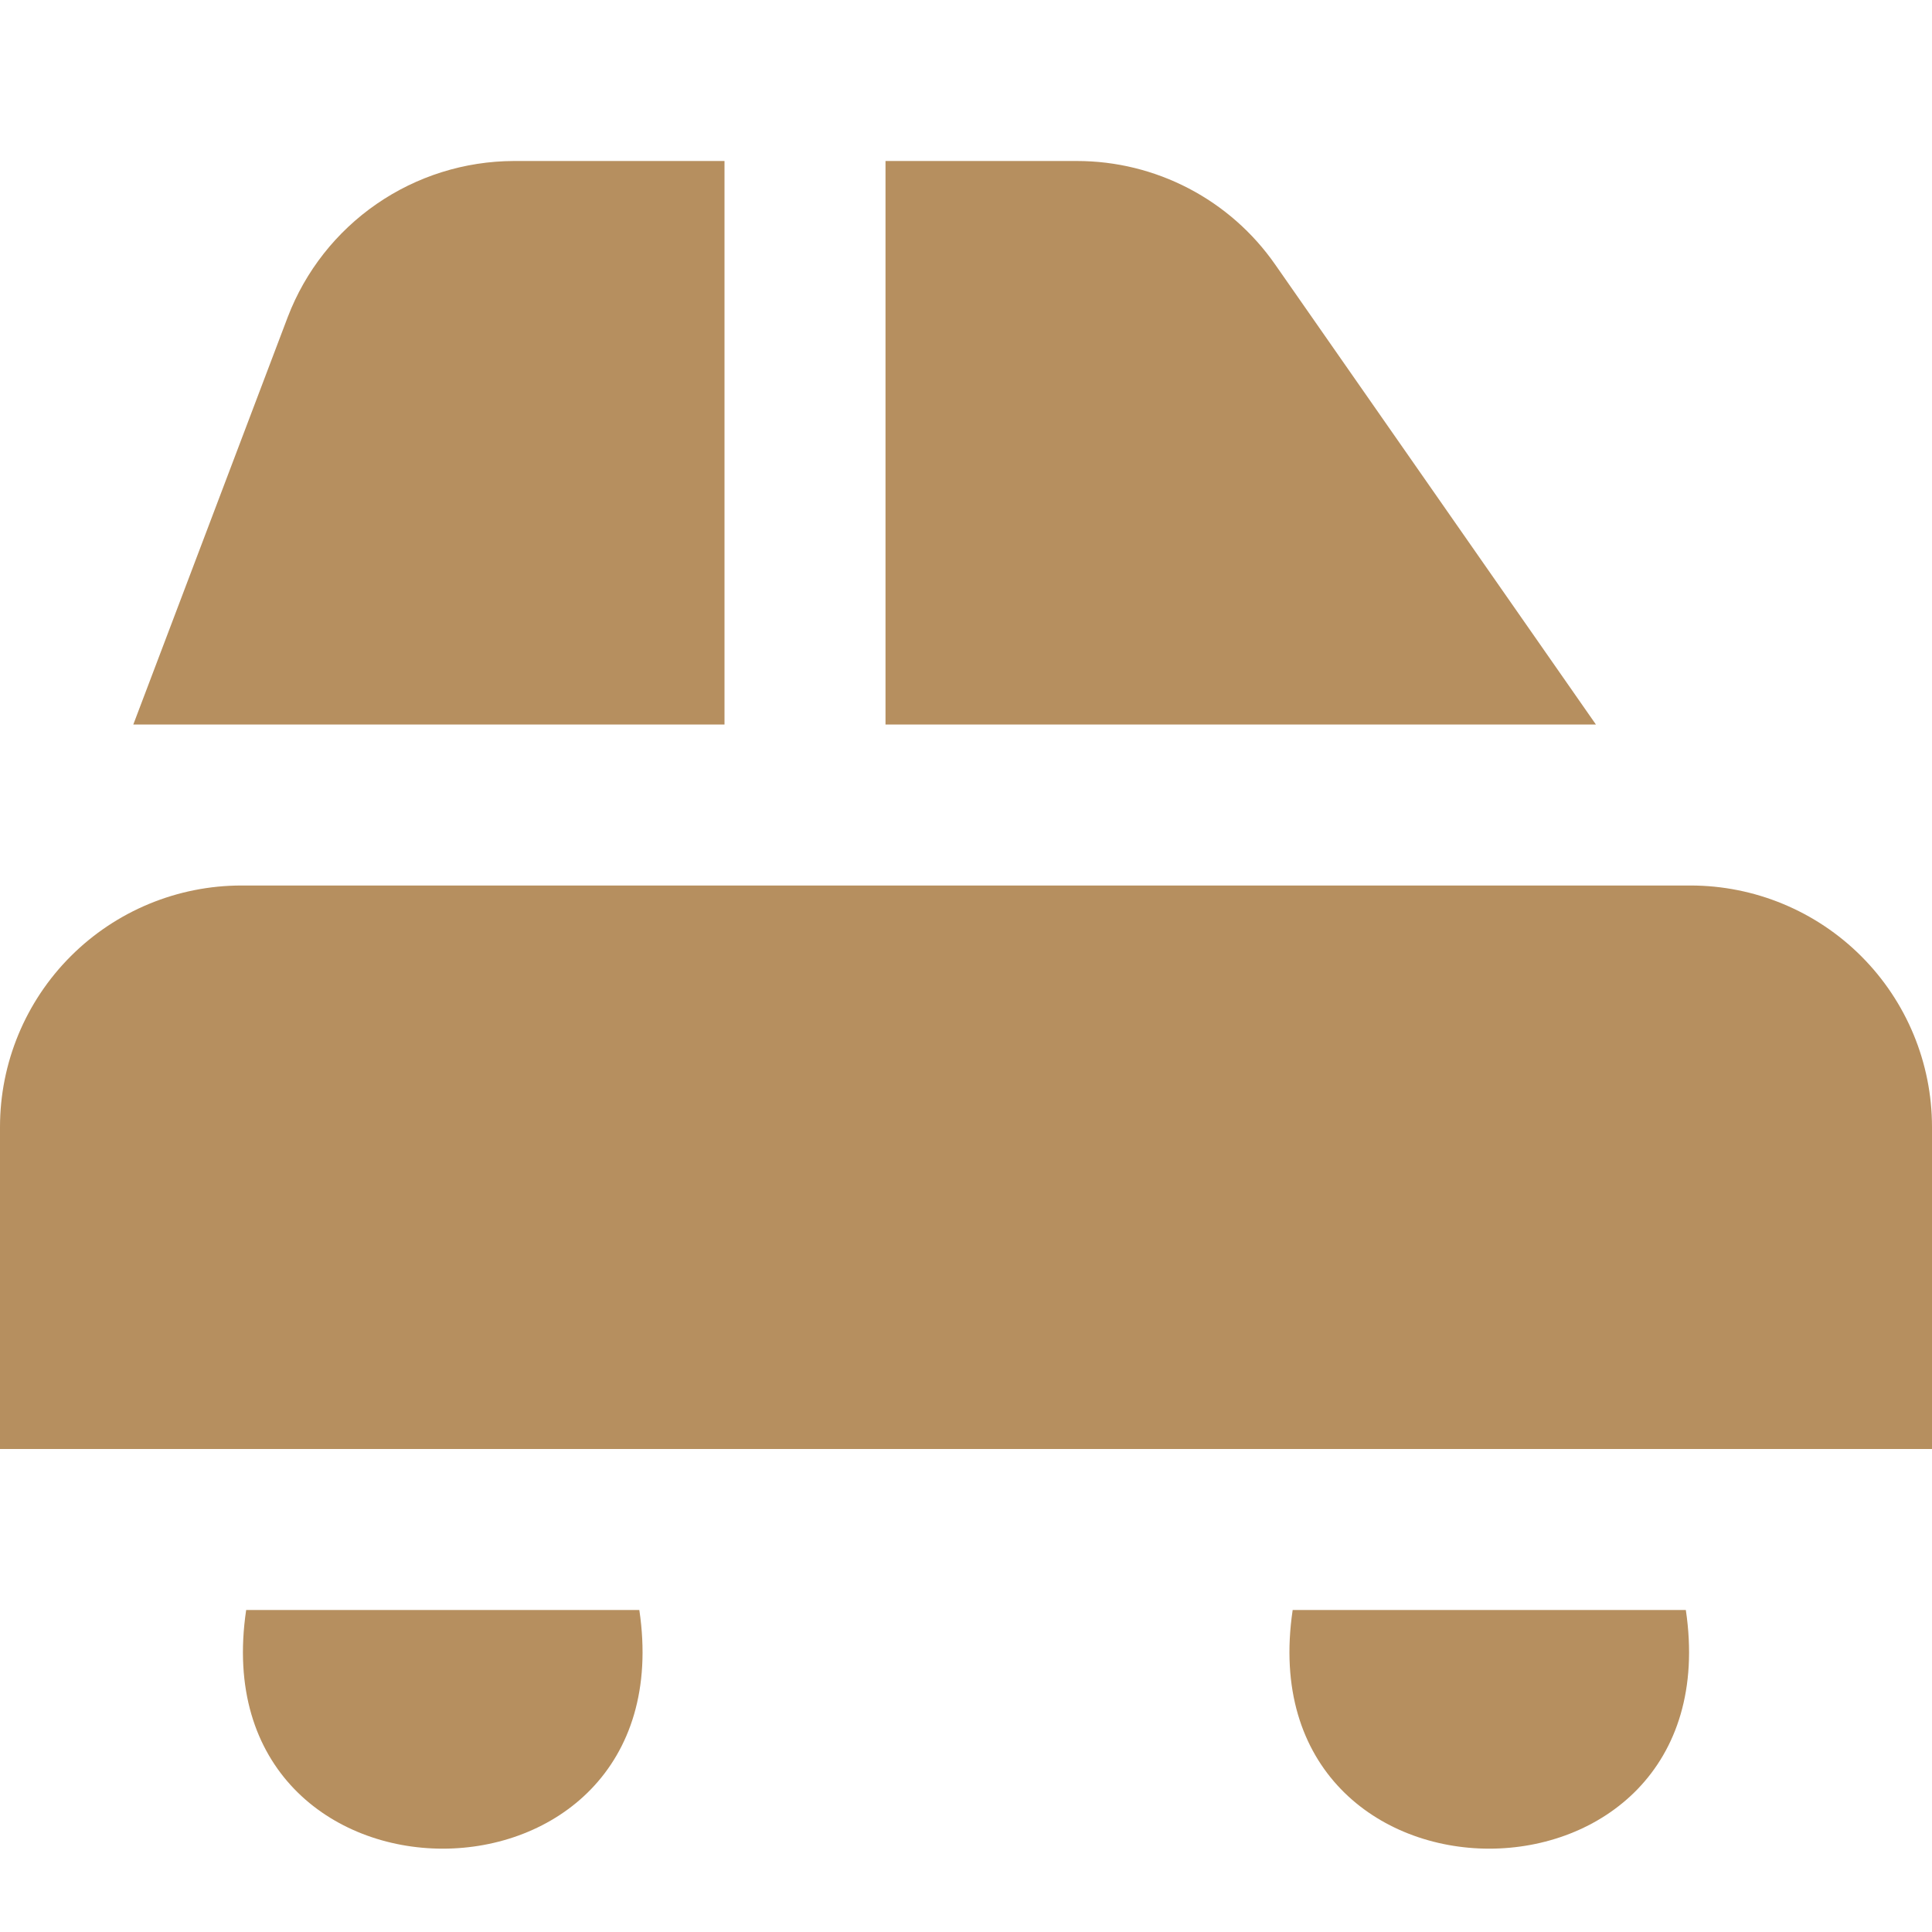 <?xml version="1.0" encoding="UTF-8"?> <svg xmlns="http://www.w3.org/2000/svg" width="512" height="512" viewBox="0 0 512 512" fill="none"> <g clip-path="url(#clip0_276_17)"> <path d="M192 192.001H35.328L76.267 83.991C80.911 71.868 89.114 61.434 99.798 54.058C110.481 46.683 123.146 42.713 136.128 42.668H192V192.001ZM234.667 192.001H422.933L337.92 70.081C332.025 61.62 324.172 54.709 315.031 49.936C305.89 45.163 295.731 42.669 285.419 42.668H234.667V192.001ZM512 298.668C512 281.694 505.257 265.415 493.255 253.413C481.253 241.411 464.974 234.668 448 234.668H64C47.026 234.668 30.747 241.411 18.745 253.413C6.743 265.415 0 281.694 0 298.668L0 384.001H512V298.668ZM169.429 426.668C181.952 511.02 52.693 510.977 65.237 426.668H169.429ZM342.571 426.668C330.048 511.02 459.307 510.977 446.763 426.668H342.571Z" fill="#B68F5F"></path> </g> <defs> <clipPath id="clip0_276_17"> <rect width="512" height="512" fill="white"></rect> </clipPath> </defs> </svg> 
